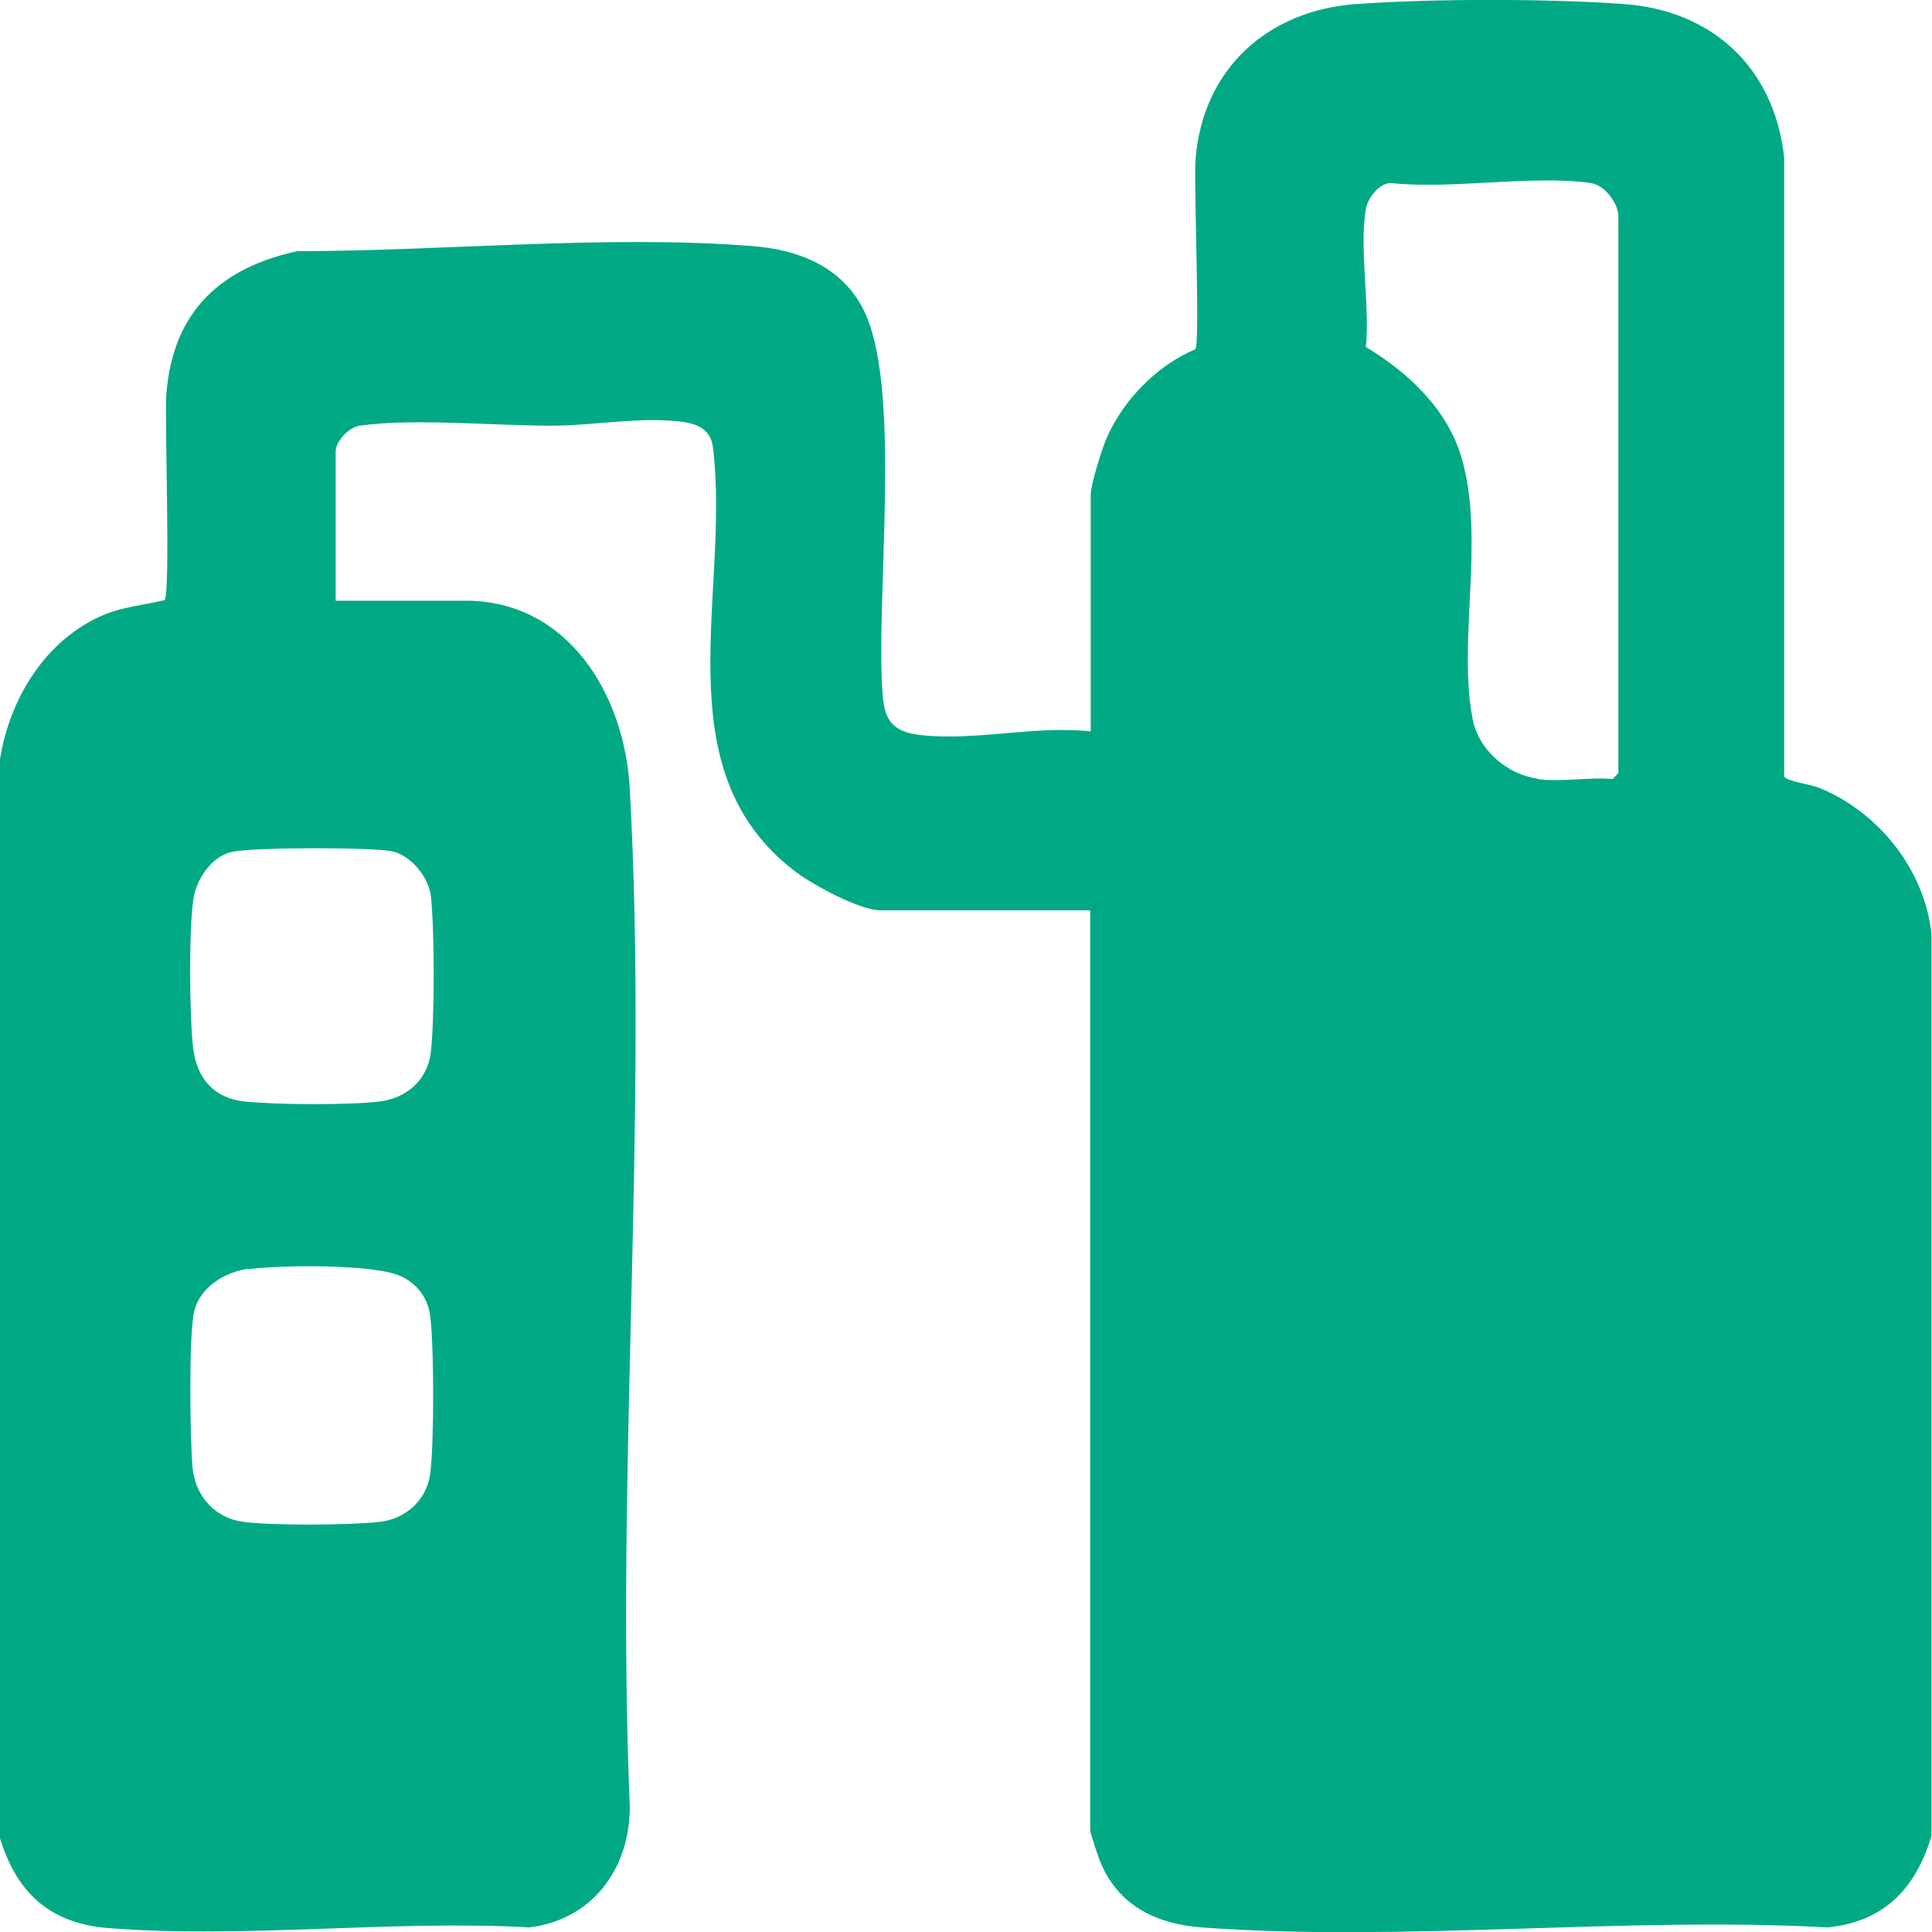 <?xml version="1.0" encoding="UTF-8"?>
<svg xmlns="http://www.w3.org/2000/svg" width="52" height="52" viewBox="0 0 52 52" fill="none">
  <g clip-path="url(#clip0_893_3154)">
    <path d="M0 20.432C0.27 18.762 1.247 17.211 2.776 16.555C3.314 16.331 3.866 16.287 4.433 16.153C4.589 15.914 4.433 11.411 4.475 10.636C4.645 8.355 5.962 7.207 8.002 6.76C11.938 6.76 16.357 6.312 20.265 6.625C21.426 6.715 22.588 7.132 23.197 8.251C24.329 10.308 23.536 16.153 23.763 18.777C23.834 19.522 24.16 19.716 24.839 19.791C26.284 19.94 27.884 19.522 29.357 19.686V13.32C29.357 13.051 29.626 12.201 29.739 11.903C30.178 10.8 31.141 9.831 32.175 9.399C32.302 9.19 32.132 5.06 32.175 4.329C32.359 1.81 34.172 0.274 36.494 0.11C38.519 -0.039 41.691 -0.039 43.716 0.11C46.025 0.274 47.752 1.765 48.021 4.24V20.894C48.064 21.028 48.772 21.117 48.97 21.207C50.514 21.833 51.802 23.369 51.986 25.143V49.416C51.547 50.877 50.669 51.727 49.197 51.876C43.688 51.578 37.797 52.279 32.331 51.876C31.183 51.786 30.164 51.339 29.654 50.206C29.583 50.057 29.343 49.341 29.343 49.252V24.502H23.706C23.14 24.502 21.908 23.831 21.426 23.473C17.787 20.73 19.67 15.959 19.189 12.037C19.118 11.486 18.665 11.382 18.226 11.337C17.15 11.232 16.031 11.441 14.983 11.456C13.397 11.471 11.174 11.247 9.687 11.456C9.389 11.501 9.035 11.873 9.035 12.157V16.168H12.533C15.252 16.168 16.81 18.642 16.951 21.237C17.447 30.183 16.569 39.62 16.951 48.626C16.951 50.355 15.889 51.682 14.247 51.876C10.565 51.667 6.529 52.189 2.875 51.891C1.346 51.757 0.439 50.952 -0.014 49.431V20.432H0ZM41.38 20.968C42.003 21.058 42.767 20.909 43.405 20.968L43.56 20.804V5.835C43.56 5.462 43.178 4.97 42.81 4.926C41.196 4.702 39.1 5.105 37.429 4.926C37.117 4.941 36.82 5.313 36.763 5.626C36.579 6.67 36.876 8.251 36.763 9.339C37.882 10.01 38.986 11.024 39.355 12.38C39.964 14.557 39.227 17.286 39.638 19.358C39.794 20.193 40.587 20.849 41.365 20.953L41.38 20.968ZM6.274 22.922C5.707 23.026 5.268 23.667 5.198 24.248C5.084 25.069 5.099 27.35 5.198 28.2C5.297 29.049 5.778 29.556 6.571 29.646C7.407 29.735 9.404 29.75 10.225 29.646C10.933 29.556 11.514 29.079 11.598 28.304C11.698 27.409 11.698 25.024 11.598 24.129C11.542 23.593 11.032 22.996 10.522 22.907C9.899 22.802 6.911 22.802 6.288 22.922H6.274ZM6.685 34.148C6.047 34.238 5.339 34.655 5.212 35.371C5.084 36.027 5.113 38.785 5.184 39.516C5.268 40.306 5.821 40.873 6.557 40.962C7.364 41.066 9.404 41.052 10.211 40.962C10.905 40.888 11.499 40.381 11.584 39.635C11.684 38.77 11.684 36.325 11.584 35.461C11.528 34.953 11.245 34.566 10.806 34.357C10.112 34.014 7.506 34.044 6.685 34.163V34.148Z" fill="#00A984"></path>
  </g>
  <defs>
    <clipPath id="clip0_893_3154">
      <rect width="52" height="52" fill="white"></rect>
    </clipPath>
  </defs>
</svg>
